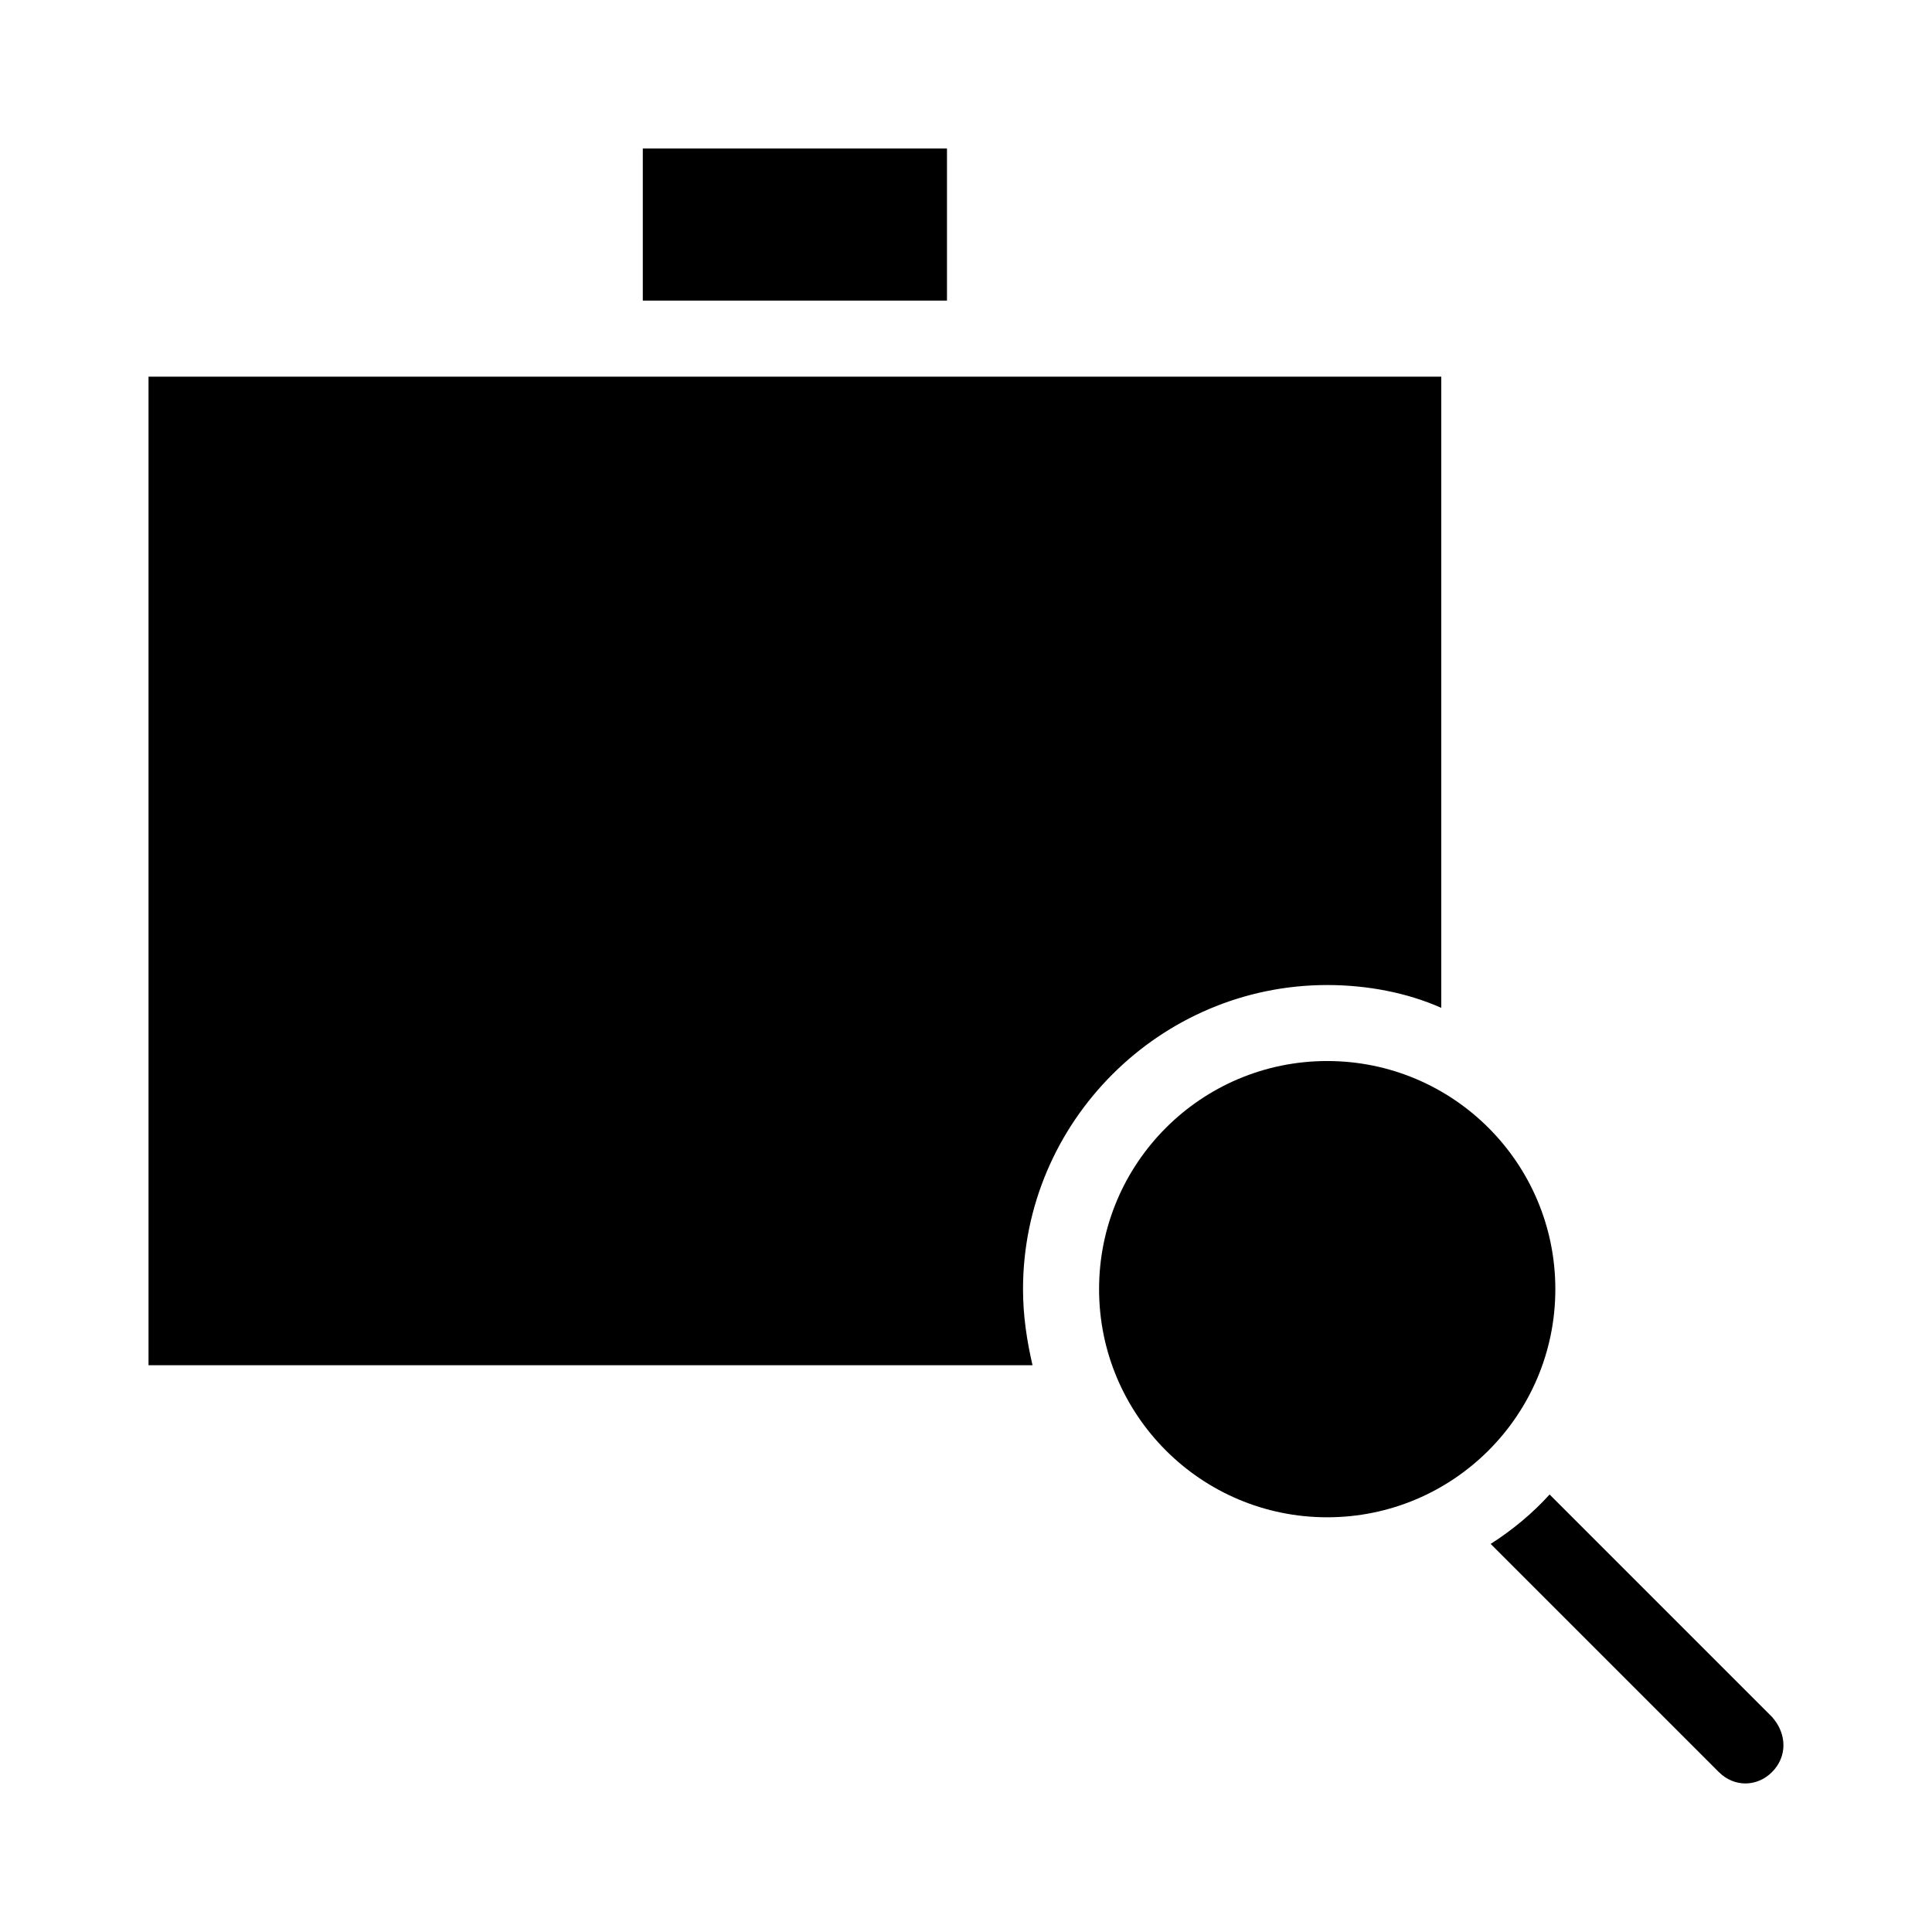 <?xml version="1.0" encoding="UTF-8"?>
<!-- Uploaded to: ICON Repo, www.iconrepo.com, Generator: ICON Repo Mixer Tools -->
<svg fill="#000000" width="800px" height="800px" version="1.1" viewBox="144 144 512 512" xmlns="http://www.w3.org/2000/svg">
 <g>
  <path d="m314.35 183.36h80.609v40.305h-80.609z"/>
  <path d="m613.61 613.61c-2.016 2.016-4.535 3.023-7.055 3.023-2.519 0-5.039-1.008-7.055-3.023l-60.457-60.457c5.543-3.527 11.082-8.062 15.617-13.098l58.945 58.945c4.035 4.535 4.035 10.578 0.004 14.609z"/>
  <path d="m525.95 243.82v167.27c-9.07-4.031-19.648-6.047-30.23-6.047-44.336 0-80.609 36.273-80.609 80.609 0 7.055 1.008 13.602 2.519 20.152h-234.27v-261.98z"/>
  <path d="m556.18 485.64c0 33.391-27.066 60.457-60.457 60.457s-60.457-27.066-60.457-60.457c0-33.387 27.066-60.457 60.457-60.457s60.457 27.07 60.457 60.457"/>
 </g>
</svg>